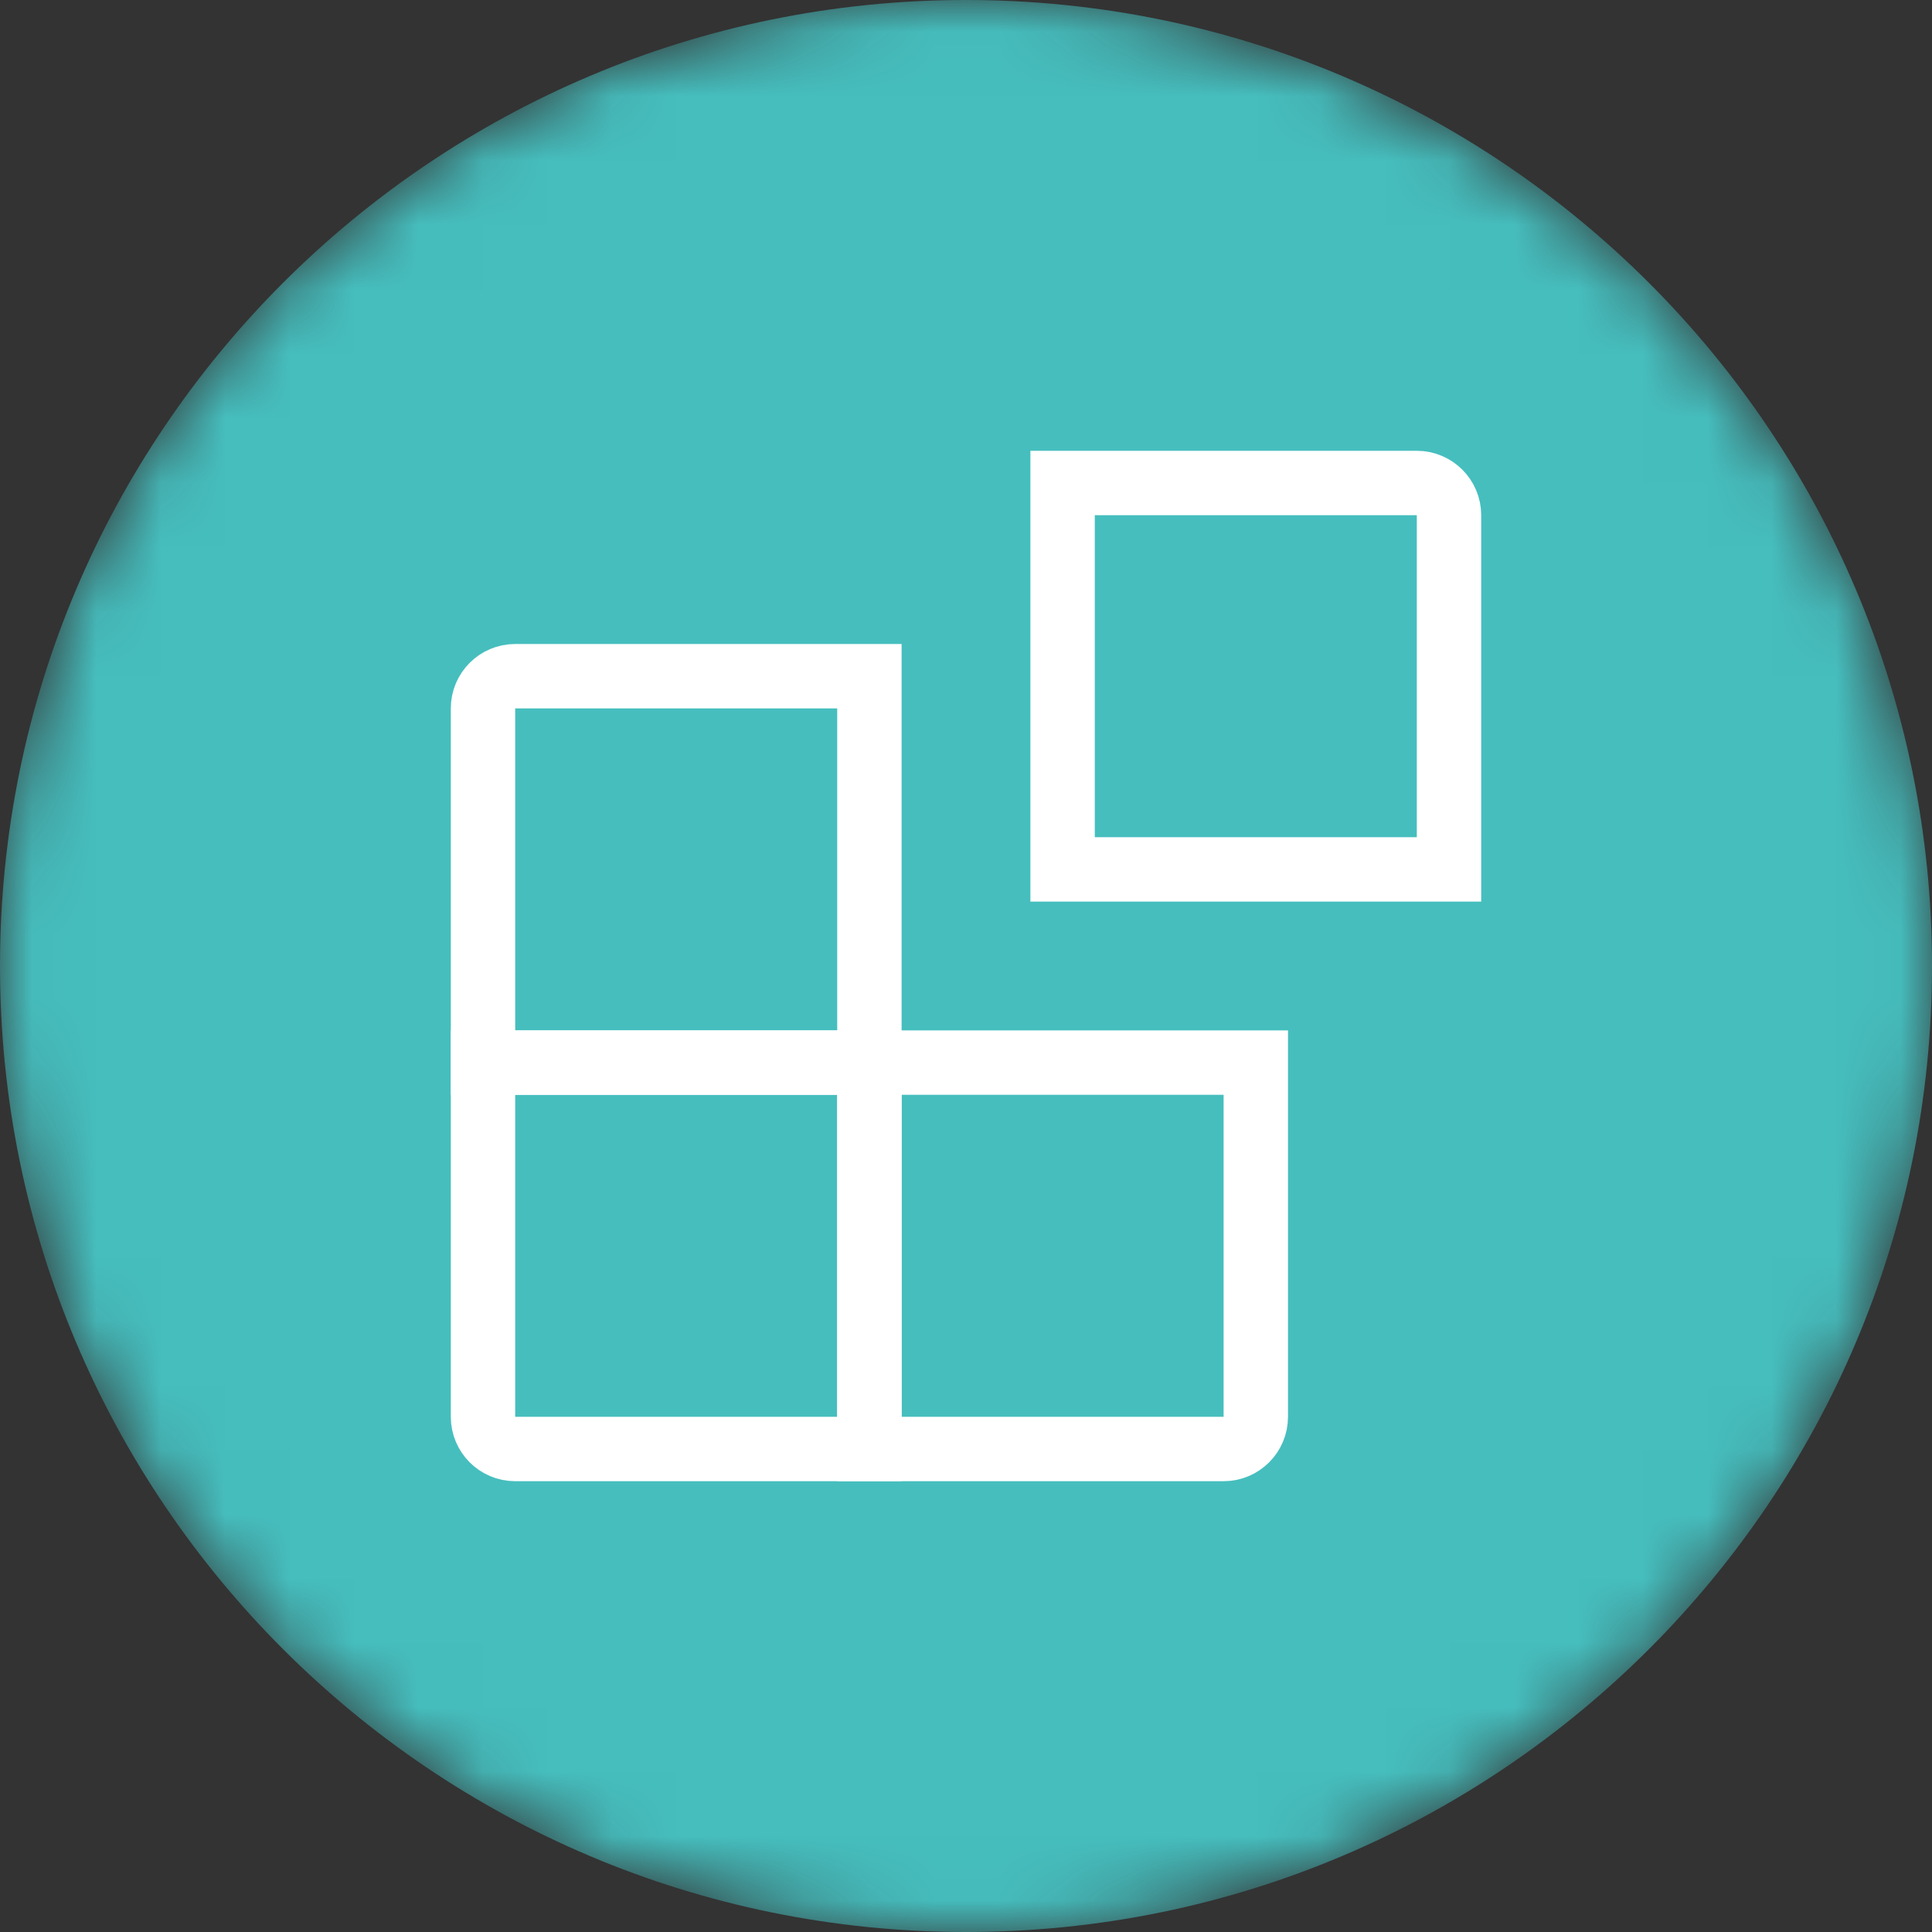 <svg width="30" height="30" viewBox="0 0 30 30" fill="none" xmlns="http://www.w3.org/2000/svg">
<rect x="0" y="0" width="30" height="30" fill="#333333" stroke="none"/>
<mask id="mask0_1473:15781" style="mask-type:alpha" maskUnits="userSpaceOnUse" x="0" y="0" width="30" height="30">
<path d="M15 30C23.284 30 30 23.284 30 15C30 6.716 23.284 0 15 0C6.716 0 0 6.716 0 15C0 23.284 6.716 30 15 30Z" fill="white"/>
</mask>
<g mask="url(#mask0_1473:15781)">
<path d="M15 30C23.284 30 30 23.284 30 15C30 6.716 23.284 0 15 0C6.716 0 0 6.716 0 15C0 23.284 6.716 30 15 30Z" fill="#46BEBE"/>
</g>
<path d="M7.5 11C7.5 10.724 7.724 10.5 8 10.5H13.5V16.5H7.5V11Z" stroke="white"/>
<path d="M16.5 7.5H22C22.276 7.5 22.5 7.724 22.5 8V13.5H16.5V7.5Z" stroke="white"/>
<path d="M7.5 16.5H13.5V22.5H8C7.724 22.5 7.5 22.276 7.5 22V16.5Z" stroke="white"/>
<path d="M13.5 16.5H19.5V22C19.5 22.276 19.276 22.5 19 22.5H13.5V16.5Z" stroke="white"/>
</svg>
